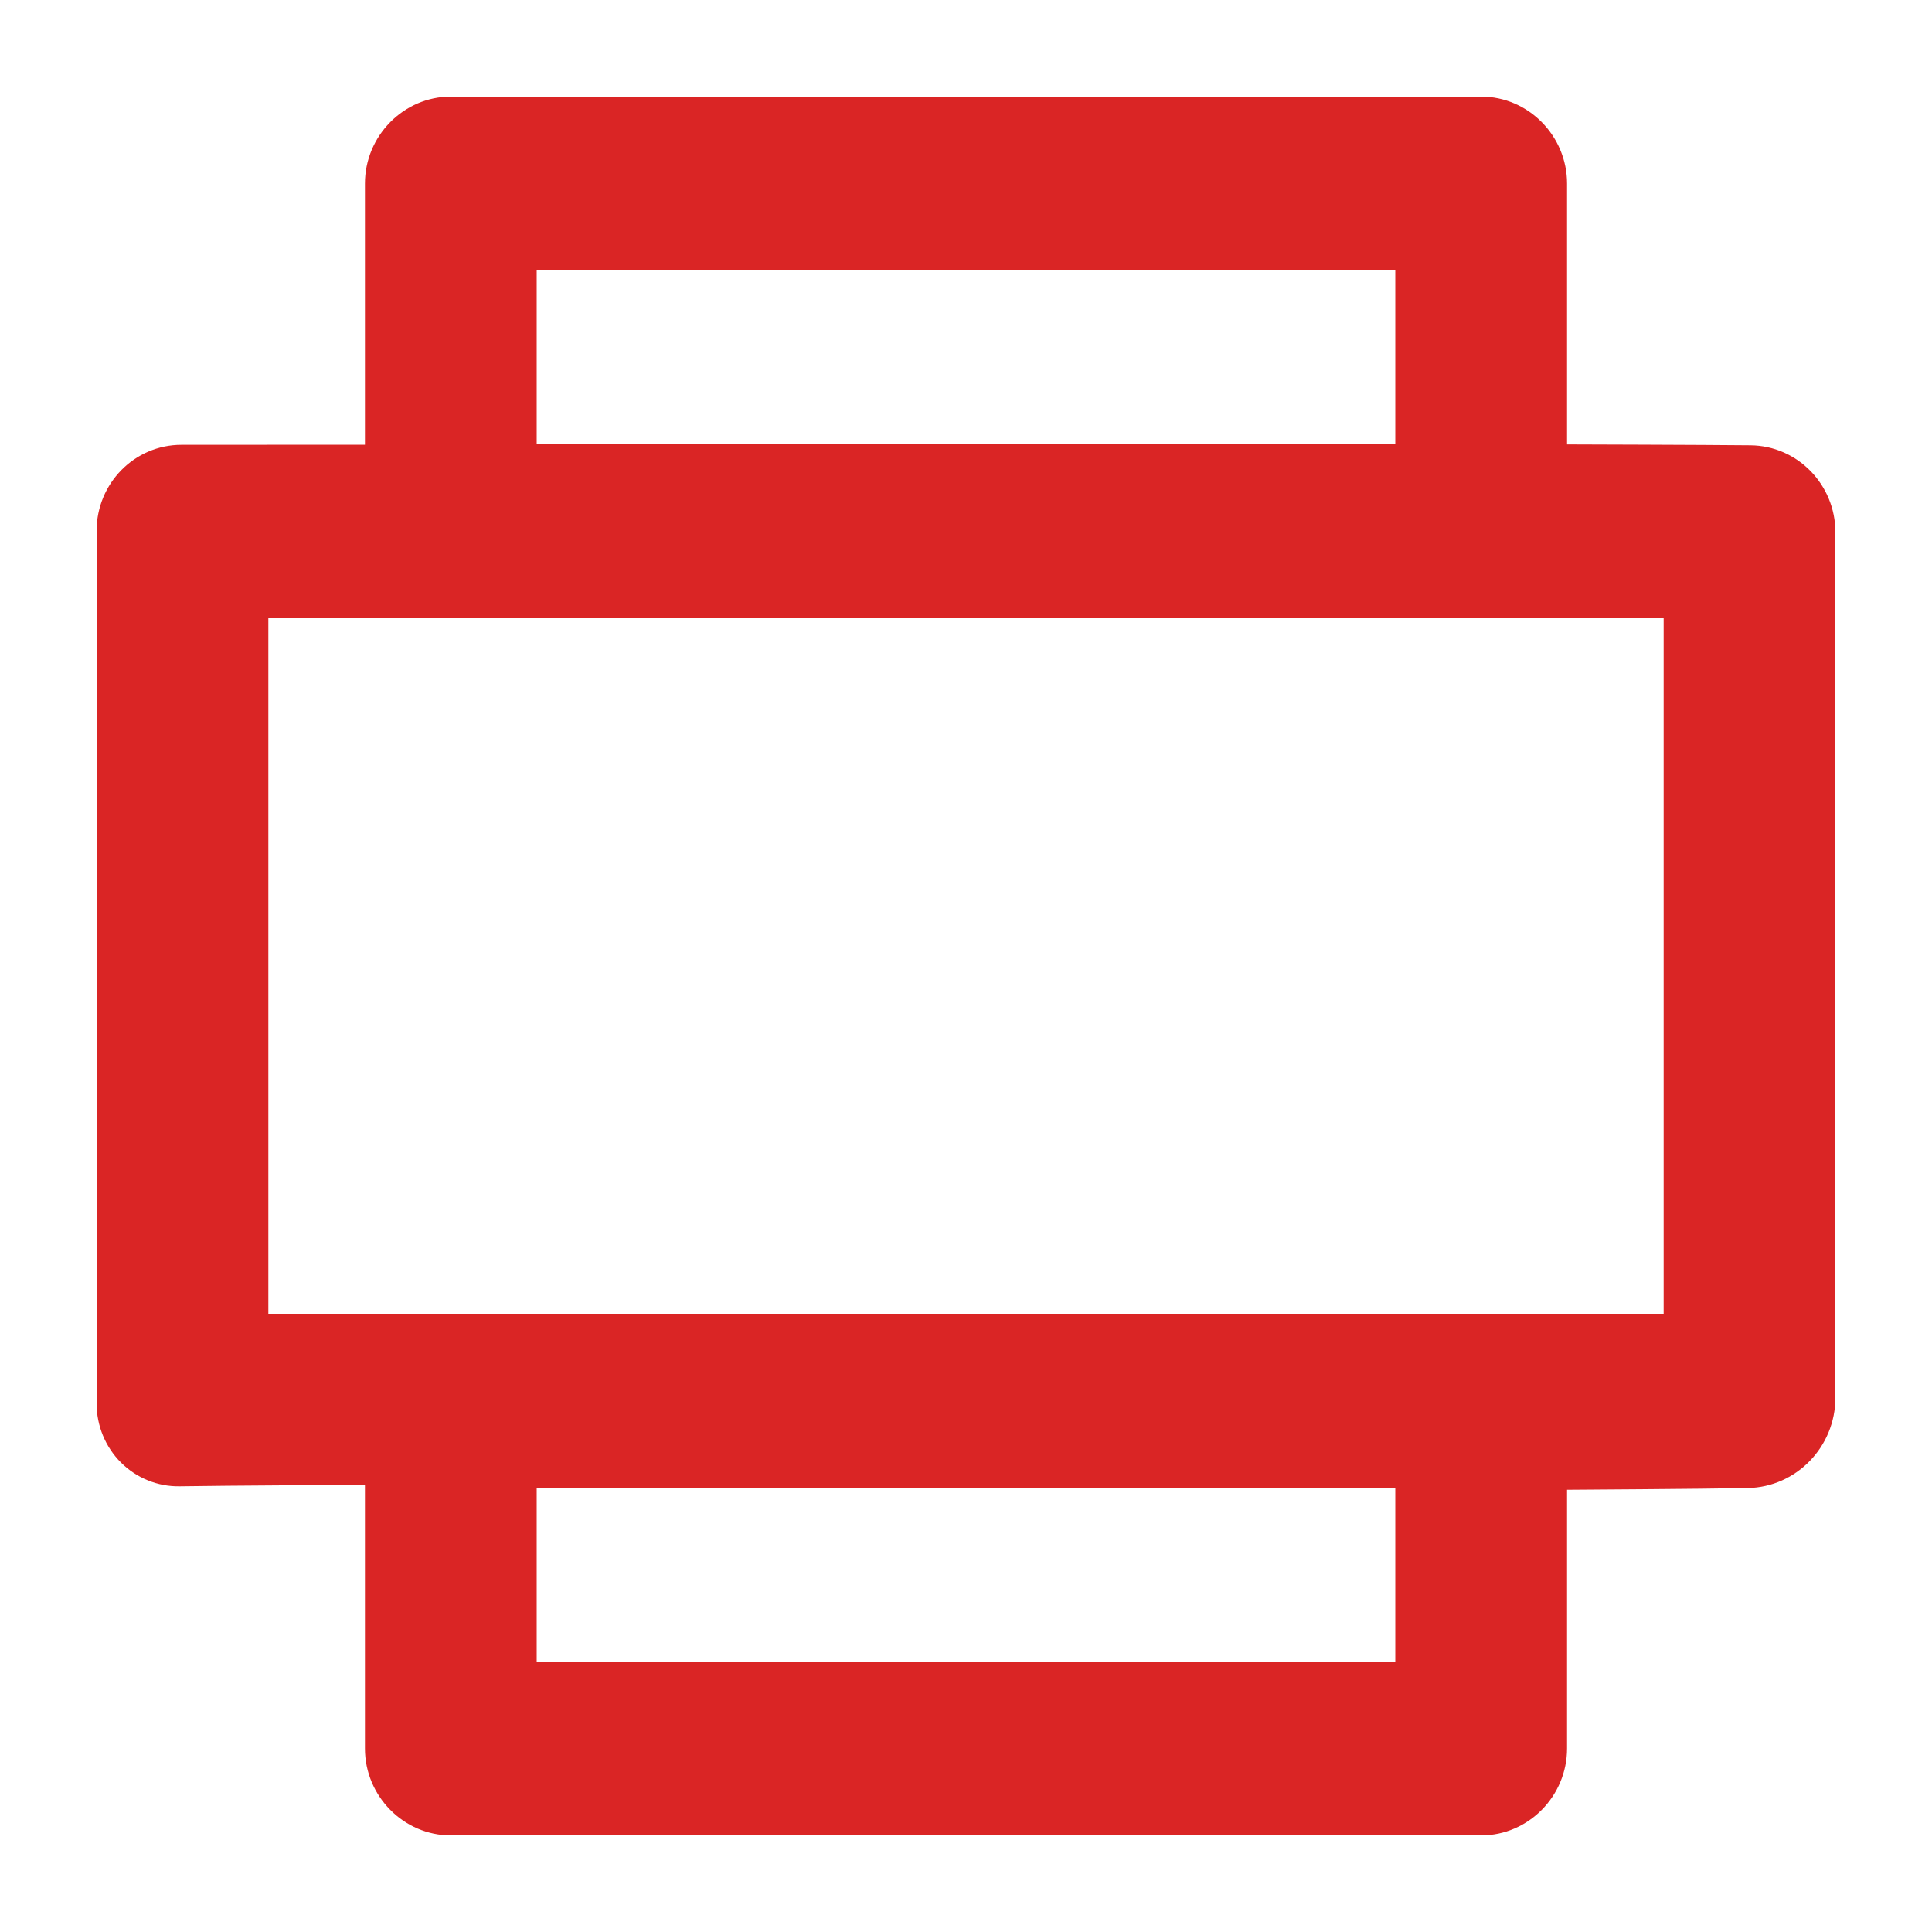 <svg clip-rule="evenodd" fill-rule="evenodd" stroke-linejoin="round" stroke-miterlimit="2" viewBox="0 0 20 20" xmlns="http://www.w3.org/2000/svg"><path d="m17.222 6.4h-14.444v7.2h14.444zm-2.778-1.8v-1.8h-8.888v1.8zm0 10.8h-8.888v1.8h8.888zm-10.666 2.7v-2.729s-1.464.007-1.918.015c-.227.004-.446-.085-.608-.246-.161-.161-.252-.381-.252-.611v-9.034c0-.491.393-.89.878-.89.448-.001 1.9-.001 1.9-.001v-2.704c0-.494.401-.9.889-.9h10.666c.488 0 .889.406.889.9v2.701s1.451.004 1.898.009c.487.004.88.406.88.9v8.958c0 .51-.404.926-.907.936-.439.009-1.871.018-1.871.018v2.678c0 .494-.401.9-.889.9h-10.666c-.488 0-.889-.406-.889-.9z" fill="#da2525" fill-rule="nonzero"/></svg>